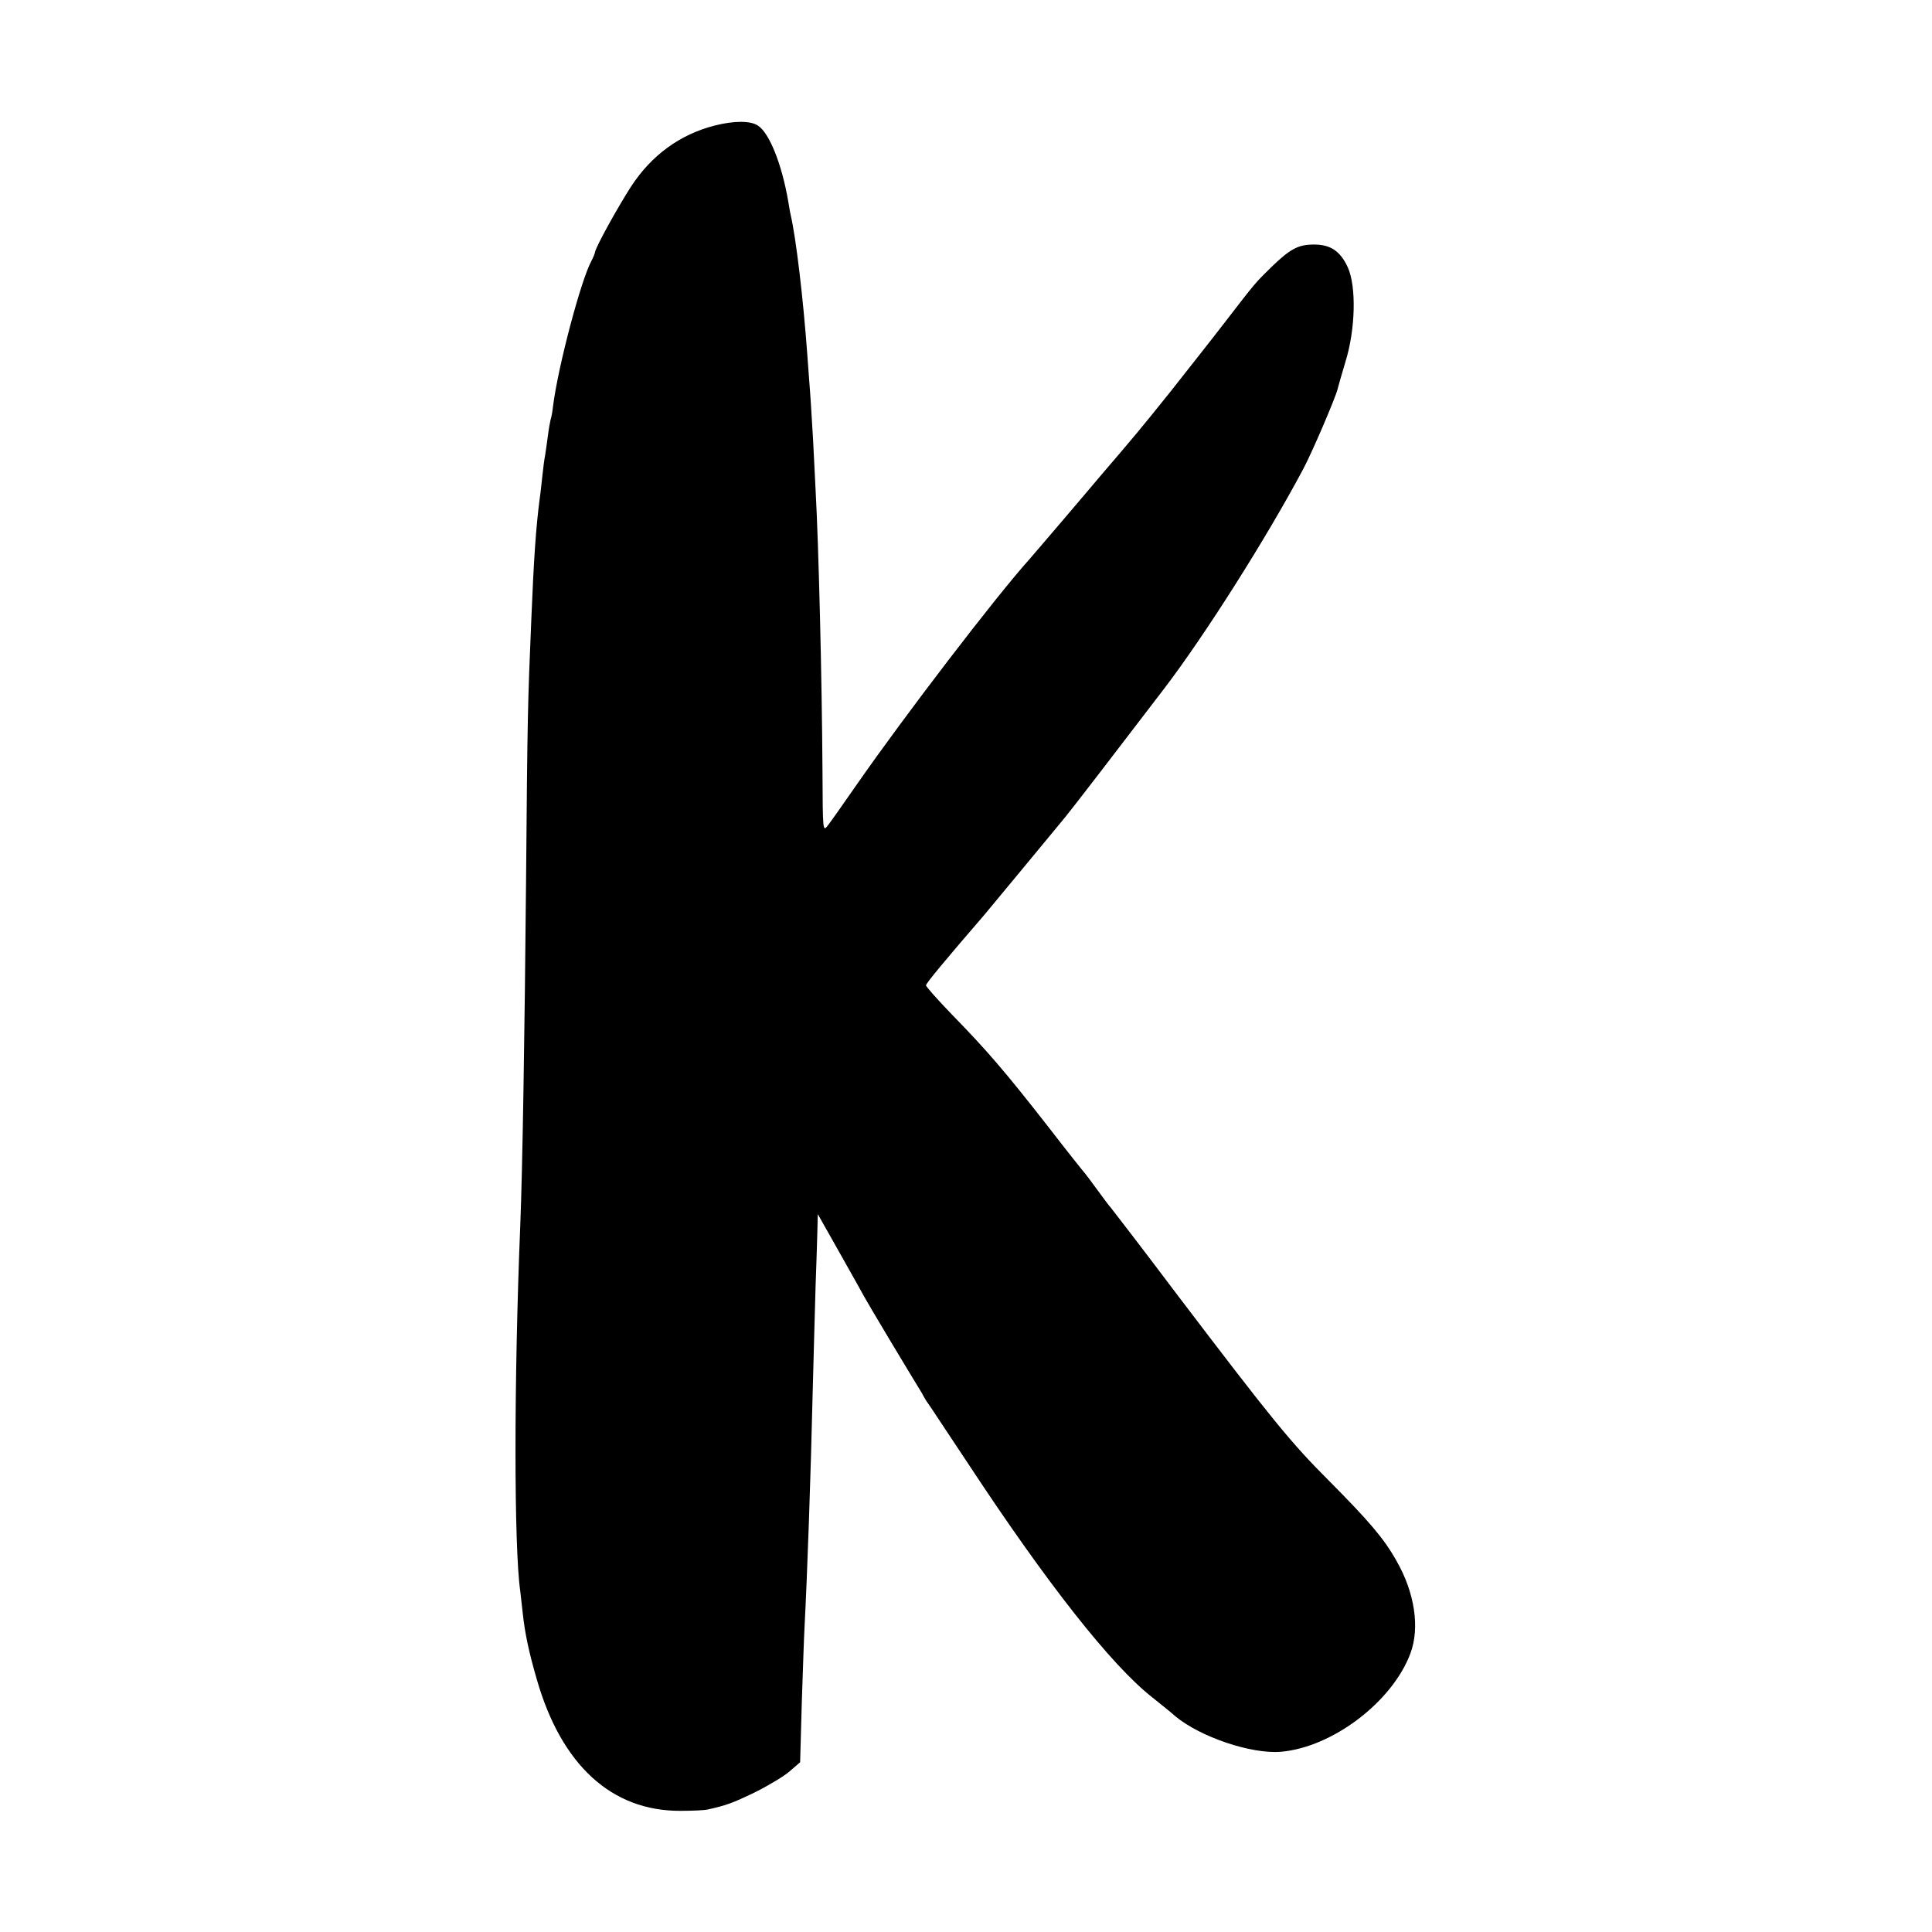 <?xml version="1.0" standalone="no"?>
<!DOCTYPE svg PUBLIC "-//W3C//DTD SVG 20010904//EN"
 "http://www.w3.org/TR/2001/REC-SVG-20010904/DTD/svg10.dtd">
<svg version="1.0" xmlns="http://www.w3.org/2000/svg"
 width="700pt" height="700pt" viewBox="0 0 700 700"
 preserveAspectRatio="xMidYMid meet">
<g transform="translate(0,700) scale(0.1,-0.1)"
fill="#000000" stroke="none">
<path d="M2589 6545 c-125 -32 -228 -107 -302 -220 -49 -76 -127 -217 -131
-238 -1 -6 -7 -21 -13 -32 -38 -69 -121 -383 -139 -525 -2 -19 -6 -42 -9 -50
-2 -8 -7 -35 -10 -60 -3 -25 -8 -56 -10 -70 -3 -14 -7 -47 -10 -75 -3 -27 -7
-66 -10 -85 -13 -101 -21 -214 -30 -435 -13 -308 -14 -345 -19 -945 -5 -557
-13 -1053 -21 -1250 -23 -564 -23 -1166 0 -1325 2 -16 6 -52 9 -80 8 -74 22
-140 51 -240 89 -310 271 -477 520 -476 44 0 89 2 100 5 67 15 89 23 170 62
50 25 107 59 127 77 l37 32 6 215 c4 118 8 242 10 275 10 193 22 531 30 870 4
143 8 307 10 365 2 58 5 140 6 183 l2 78 83 -147 c46 -82 84 -149 84 -150 0
-1 44 -76 98 -166 54 -90 105 -174 113 -187 7 -14 17 -30 21 -35 5 -6 70 -106
147 -221 285 -433 518 -729 666 -845 31 -25 69 -55 83 -68 90 -75 275 -138
383 -129 186 16 403 180 469 356 35 93 16 221 -51 337 -45 80 -99 143 -243
288 -139 139 -205 220 -547 670 -128 170 -239 314 -244 320 -6 6 -28 36 -50
66 -22 30 -42 57 -45 60 -3 3 -64 79 -134 170 -154 197 -219 273 -346 403 -52
54 -95 102 -95 107 0 7 67 88 212 256 30 36 209 252 293 354 27 33 184 237
358 465 148 194 371 546 504 796 33 62 115 254 124 288 2 9 15 54 29 101 36
116 40 272 8 342 -27 58 -62 82 -122 82 -57 0 -85 -15 -153 -80 -61 -60 -57
-55 -168 -199 -46 -60 -137 -175 -200 -255 -109 -136 -136 -168 -245 -295 -23
-27 -86 -102 -140 -165 -54 -63 -110 -129 -125 -146 -124 -138 -455 -571 -624
-814 -48 -69 -95 -136 -106 -150 -19 -25 -19 -23 -20 195 -2 338 -14 822 -25
1020 -2 39 -6 120 -9 180 -4 61 -8 139 -11 175 -3 36 -7 97 -10 135 -15 206
-41 423 -60 505 -1 3 -5 25 -9 50 -23 134 -68 248 -110 275 -27 18 -86 18
-157 0z"/>
</g>
</svg>

